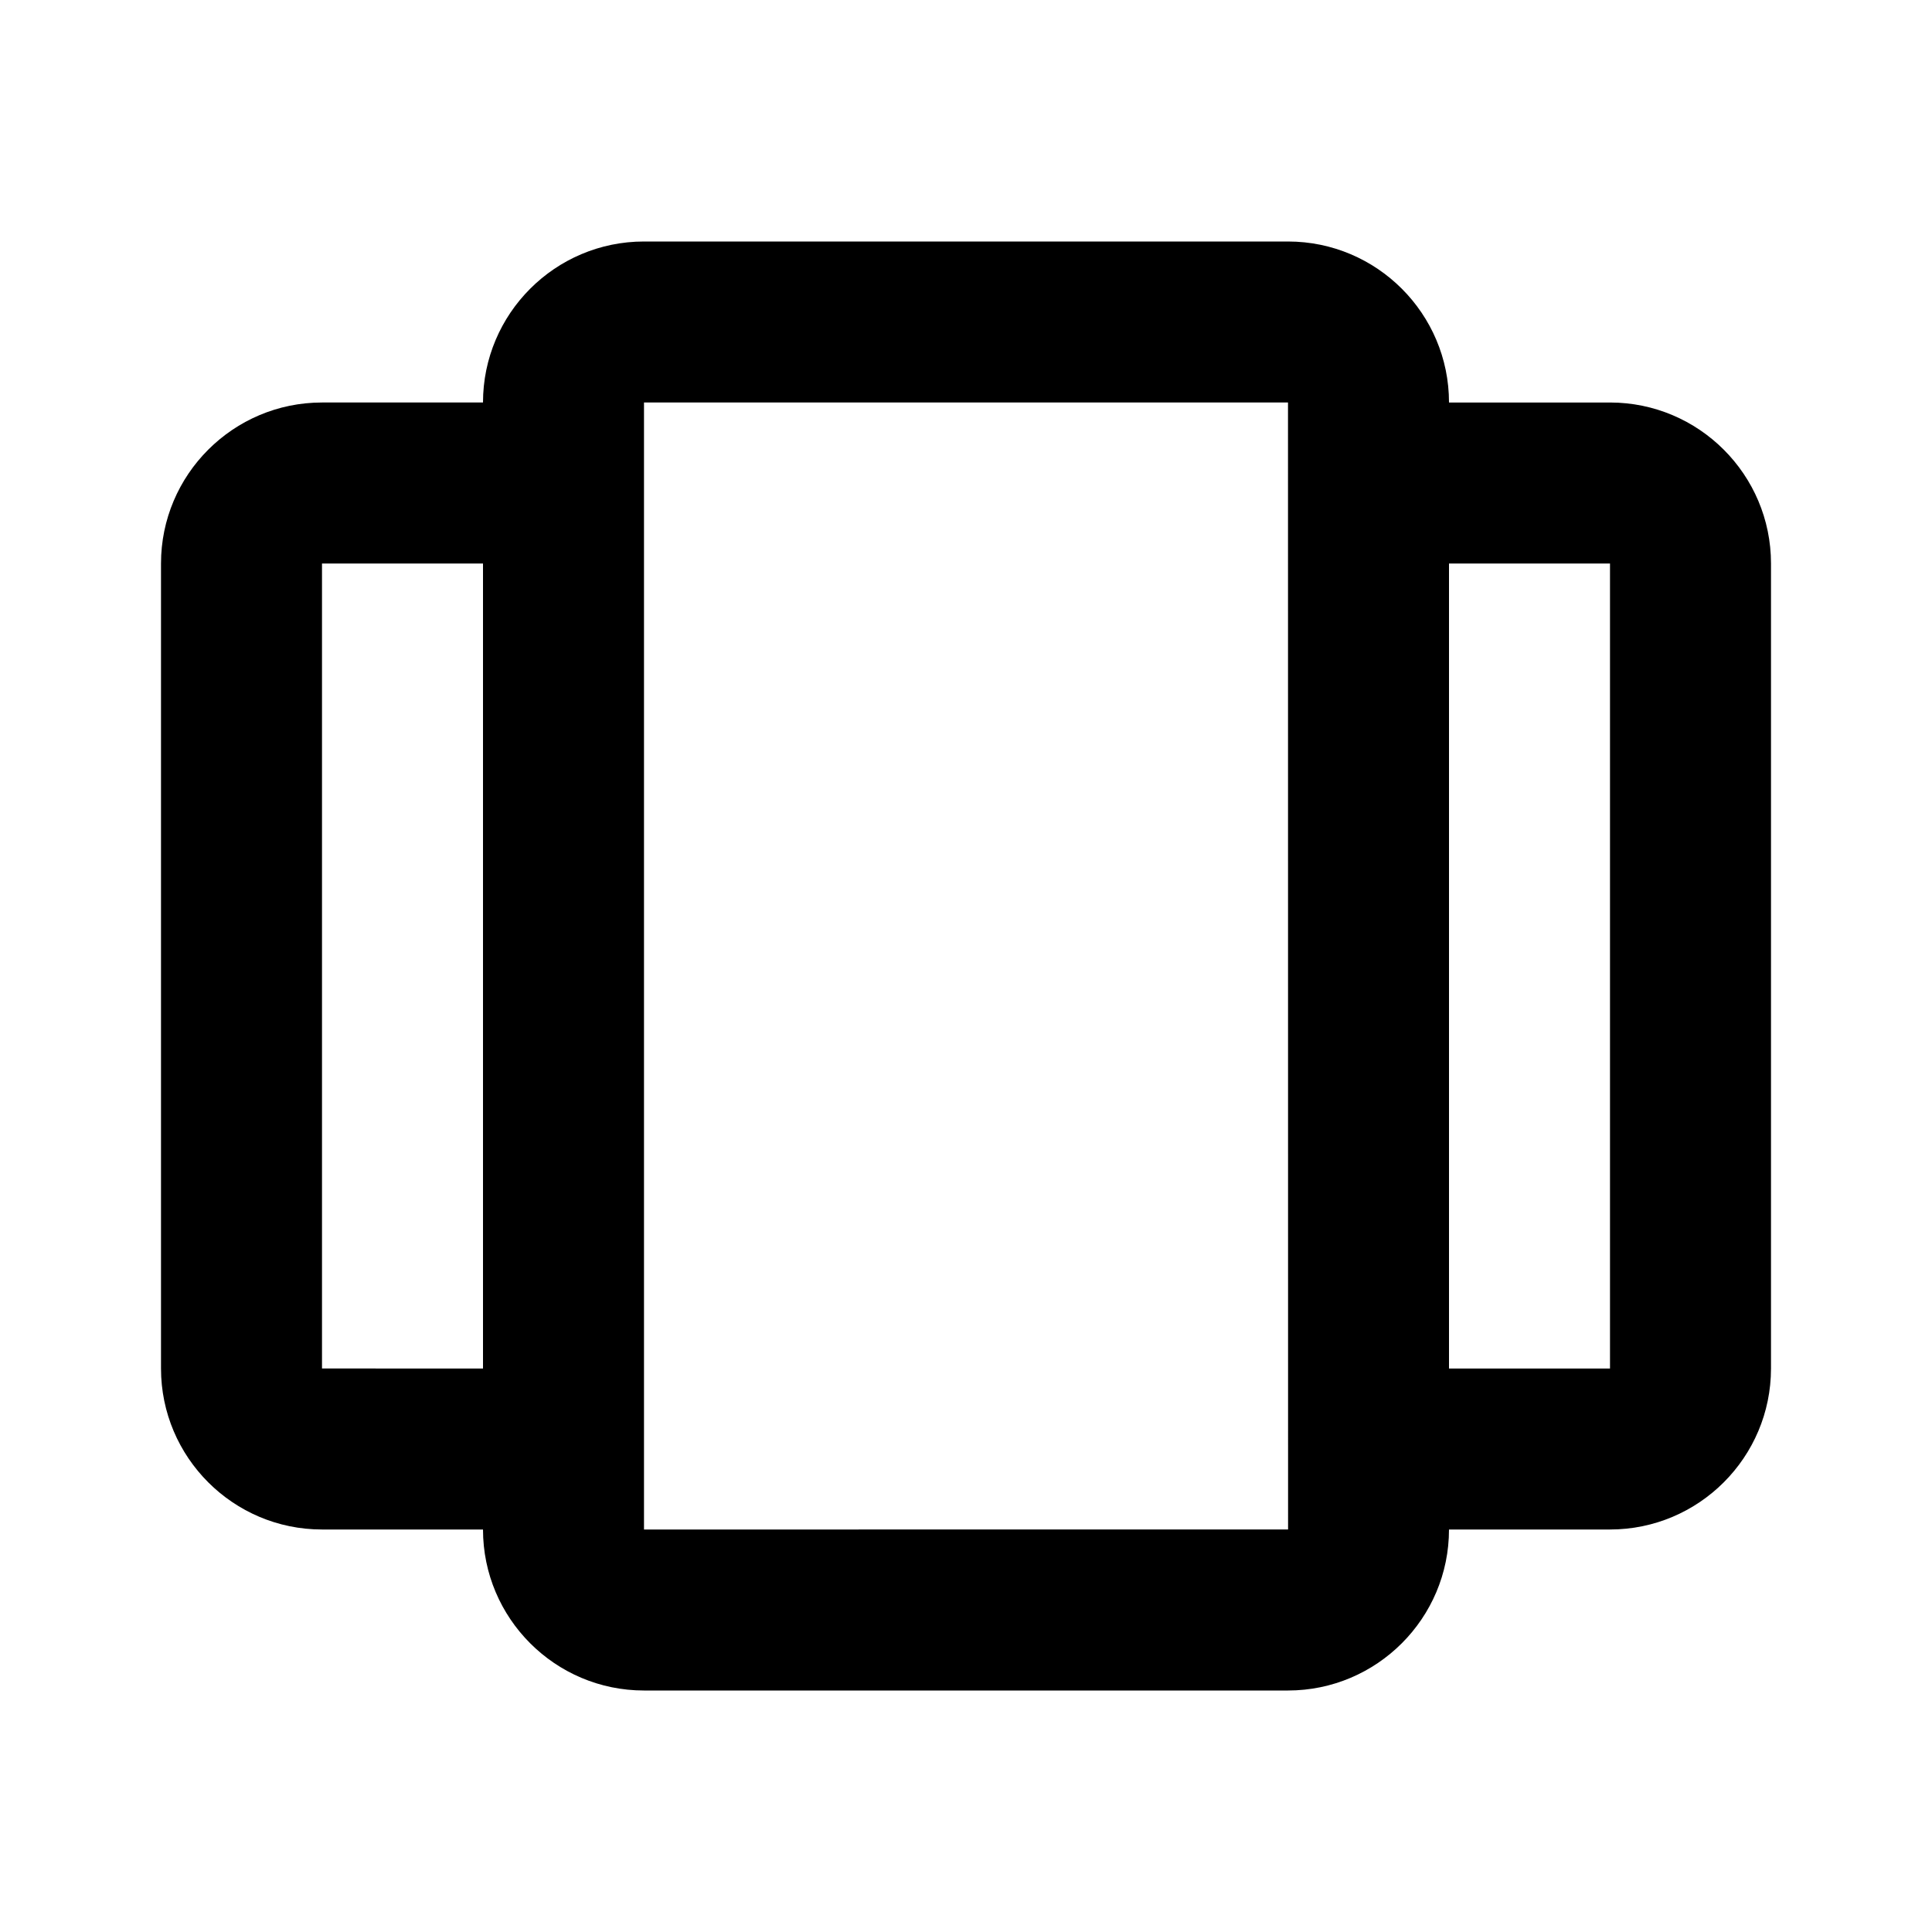 <svg fill="currentColor" viewBox="0 0 24 24"><path d="M4 19h2c0 1.103.897 2 2 2h8c1.103 0 2-.897 2-2h2c1.103 0 2-.897 2-2V7c0-1.103-.897-2-2-2h-2c0-1.103-.897-2-2-2H8c-1.103 0-2 .897-2 2H4c-1.103 0-2 .897-2 2v10c0 1.103.897 2 2 2zM20 7v10h-2V7h2zM8 5h8l.001 14H8V5zM4 7h2v10H4V7z"/></svg>